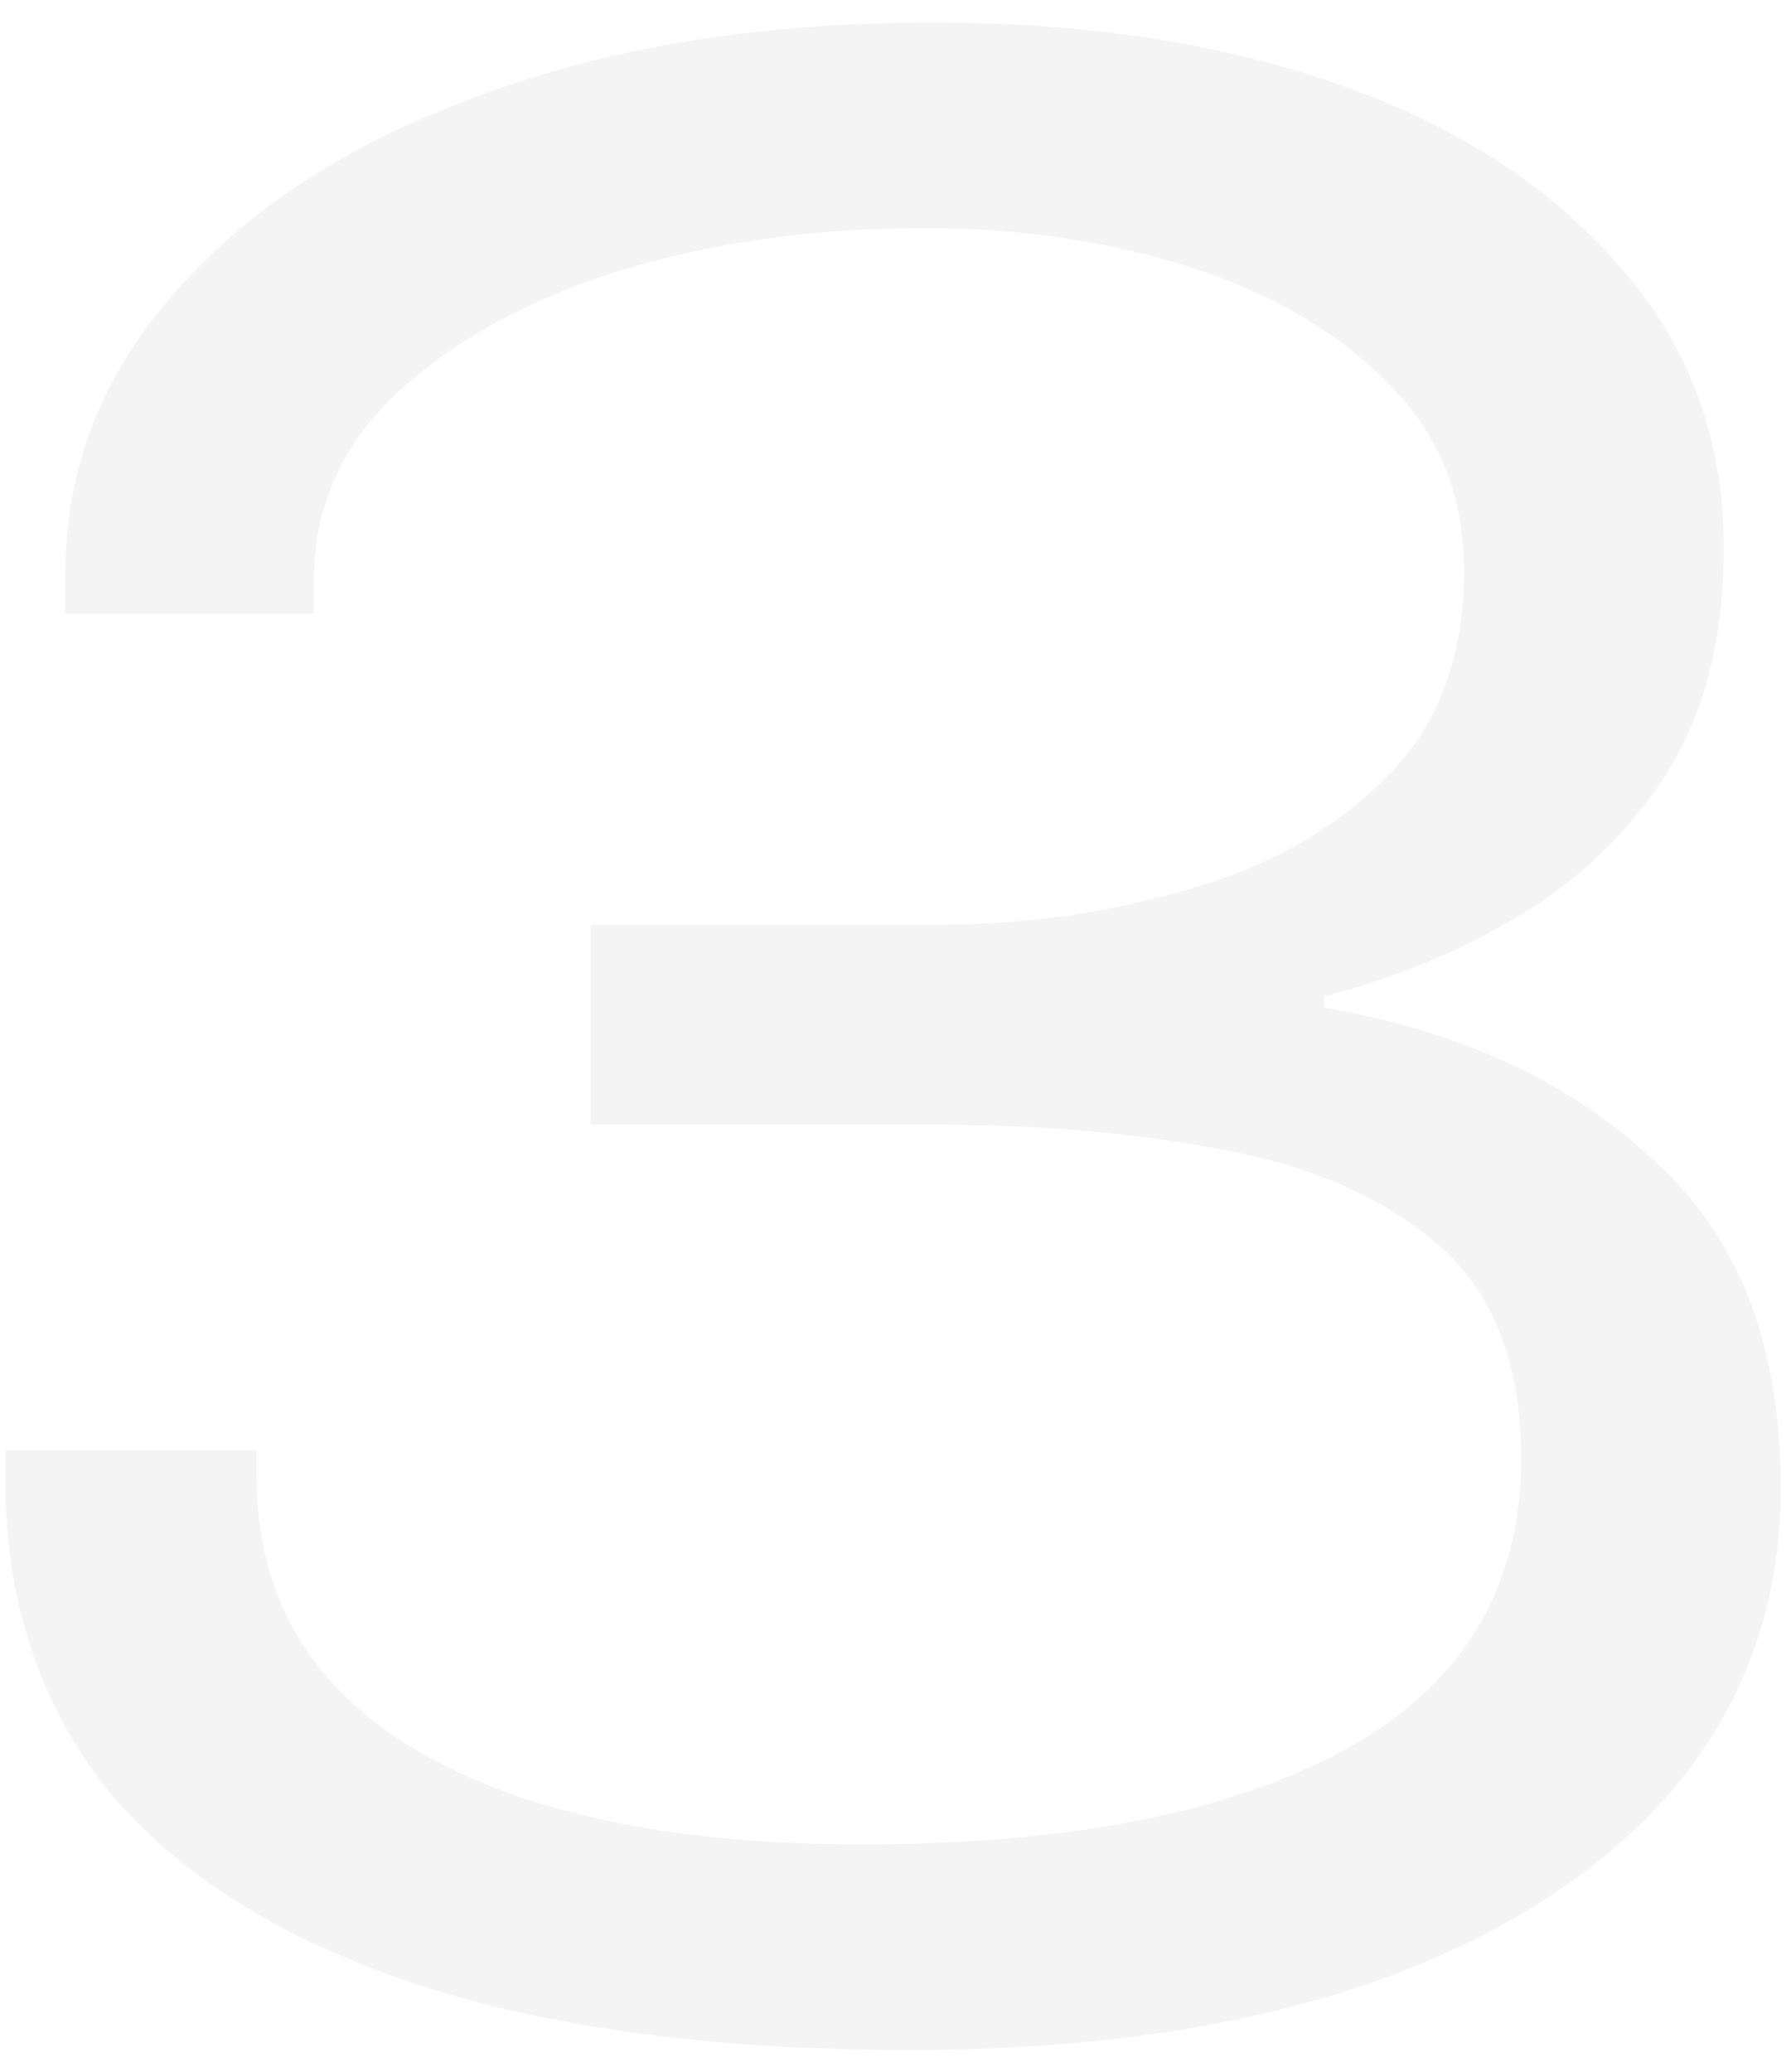 <?xml version="1.0" encoding="UTF-8"?> <svg xmlns="http://www.w3.org/2000/svg" width="64" height="74" viewBox="0 0 64 74" fill="none"><g opacity="0.1" filter="url(#filter0_ii_790_19047)"><path d="M32.528 73.224C25.388 73.224 19.404 72.408 14.576 70.776C9.816 69.144 6.212 66.832 3.764 63.84C1.384 60.78 0.194 57.142 0.194 52.926V51.804H9.17V52.722C9.17 57.006 11.074 60.27 14.882 62.514C18.69 64.758 23.994 65.88 30.794 65.88C38.138 65.88 43.884 64.758 48.032 62.514C52.248 60.202 54.356 56.734 54.356 52.11C54.356 48.778 53.404 46.262 51.5 44.562C49.596 42.862 47.046 41.706 43.85 41.094C40.722 40.482 37.288 40.176 33.548 40.176H21.104V33.036H33.446C36.506 33.036 39.464 32.628 42.32 31.812C45.244 30.996 47.624 29.67 49.46 27.834C51.364 25.998 52.316 23.516 52.316 20.388C52.316 17.736 51.432 15.526 49.664 13.758C47.896 11.922 45.55 10.528 42.626 9.576C39.702 8.624 36.506 8.148 33.038 8.148C29.094 8.148 25.456 8.658 22.124 9.678C18.86 10.698 16.208 12.16 14.168 14.064C12.196 15.9 11.21 18.144 11.21 20.796V21.918H2.336V20.49C2.336 16.75 3.628 13.418 6.212 10.494C8.796 7.502 12.4 5.156 17.024 3.456C21.716 1.688 27.156 0.804 33.344 0.804C38.852 0.804 43.714 1.552 47.93 3.048C52.146 4.544 55.478 6.72 57.926 9.576C60.374 12.364 61.598 15.696 61.598 19.572C61.598 22.768 60.918 25.454 59.558 27.63C58.198 29.738 56.43 31.438 54.254 32.73C52.078 34.022 49.766 34.974 47.318 35.586V35.994C52.146 36.81 56.056 38.612 59.048 41.4C62.108 44.12 63.638 48.03 63.638 53.13C63.638 57.278 62.346 60.882 59.762 63.942C57.178 66.934 53.54 69.246 48.848 70.878C44.224 72.442 38.784 73.224 32.528 73.224Z" fill="#939290"></path></g><defs><filter id="filter0_ii_790_19047" x="-1.306" y="-1.196" width="66.444" height="76.42" filterUnits="userSpaceOnUse" color-interpolation-filters="sRGB"><feFlood flood-opacity="0" result="BackgroundImageFix"></feFlood><feBlend mode="normal" in="SourceGraphic" in2="BackgroundImageFix" result="shape"></feBlend><feColorMatrix in="SourceAlpha" type="matrix" values="0 0 0 0 0 0 0 0 0 0 0 0 0 0 0 0 0 0 127 0" result="hardAlpha"></feColorMatrix><feOffset dx="-1.5" dy="-2"></feOffset><feGaussianBlur stdDeviation="1"></feGaussianBlur><feComposite in2="hardAlpha" operator="arithmetic" k2="-1" k3="1"></feComposite><feColorMatrix type="matrix" values="0 0 0 0 0 0 0 0 0 0 0 0 0 0 0 0 0 0 0.45 0"></feColorMatrix><feBlend mode="normal" in2="shape" result="effect1_innerShadow_790_19047"></feBlend><feColorMatrix in="SourceAlpha" type="matrix" values="0 0 0 0 0 0 0 0 0 0 0 0 0 0 0 0 0 0 127 0" result="hardAlpha"></feColorMatrix><feOffset dx="1.5" dy="2"></feOffset><feGaussianBlur stdDeviation="1"></feGaussianBlur><feComposite in2="hardAlpha" operator="arithmetic" k2="-1" k3="1"></feComposite><feColorMatrix type="matrix" values="0 0 0 0 1 0 0 0 0 1 0 0 0 0 1 0 0 0 1 0"></feColorMatrix><feBlend mode="normal" in2="effect1_innerShadow_790_19047" result="effect2_innerShadow_790_19047"></feBlend></filter></defs></svg> 